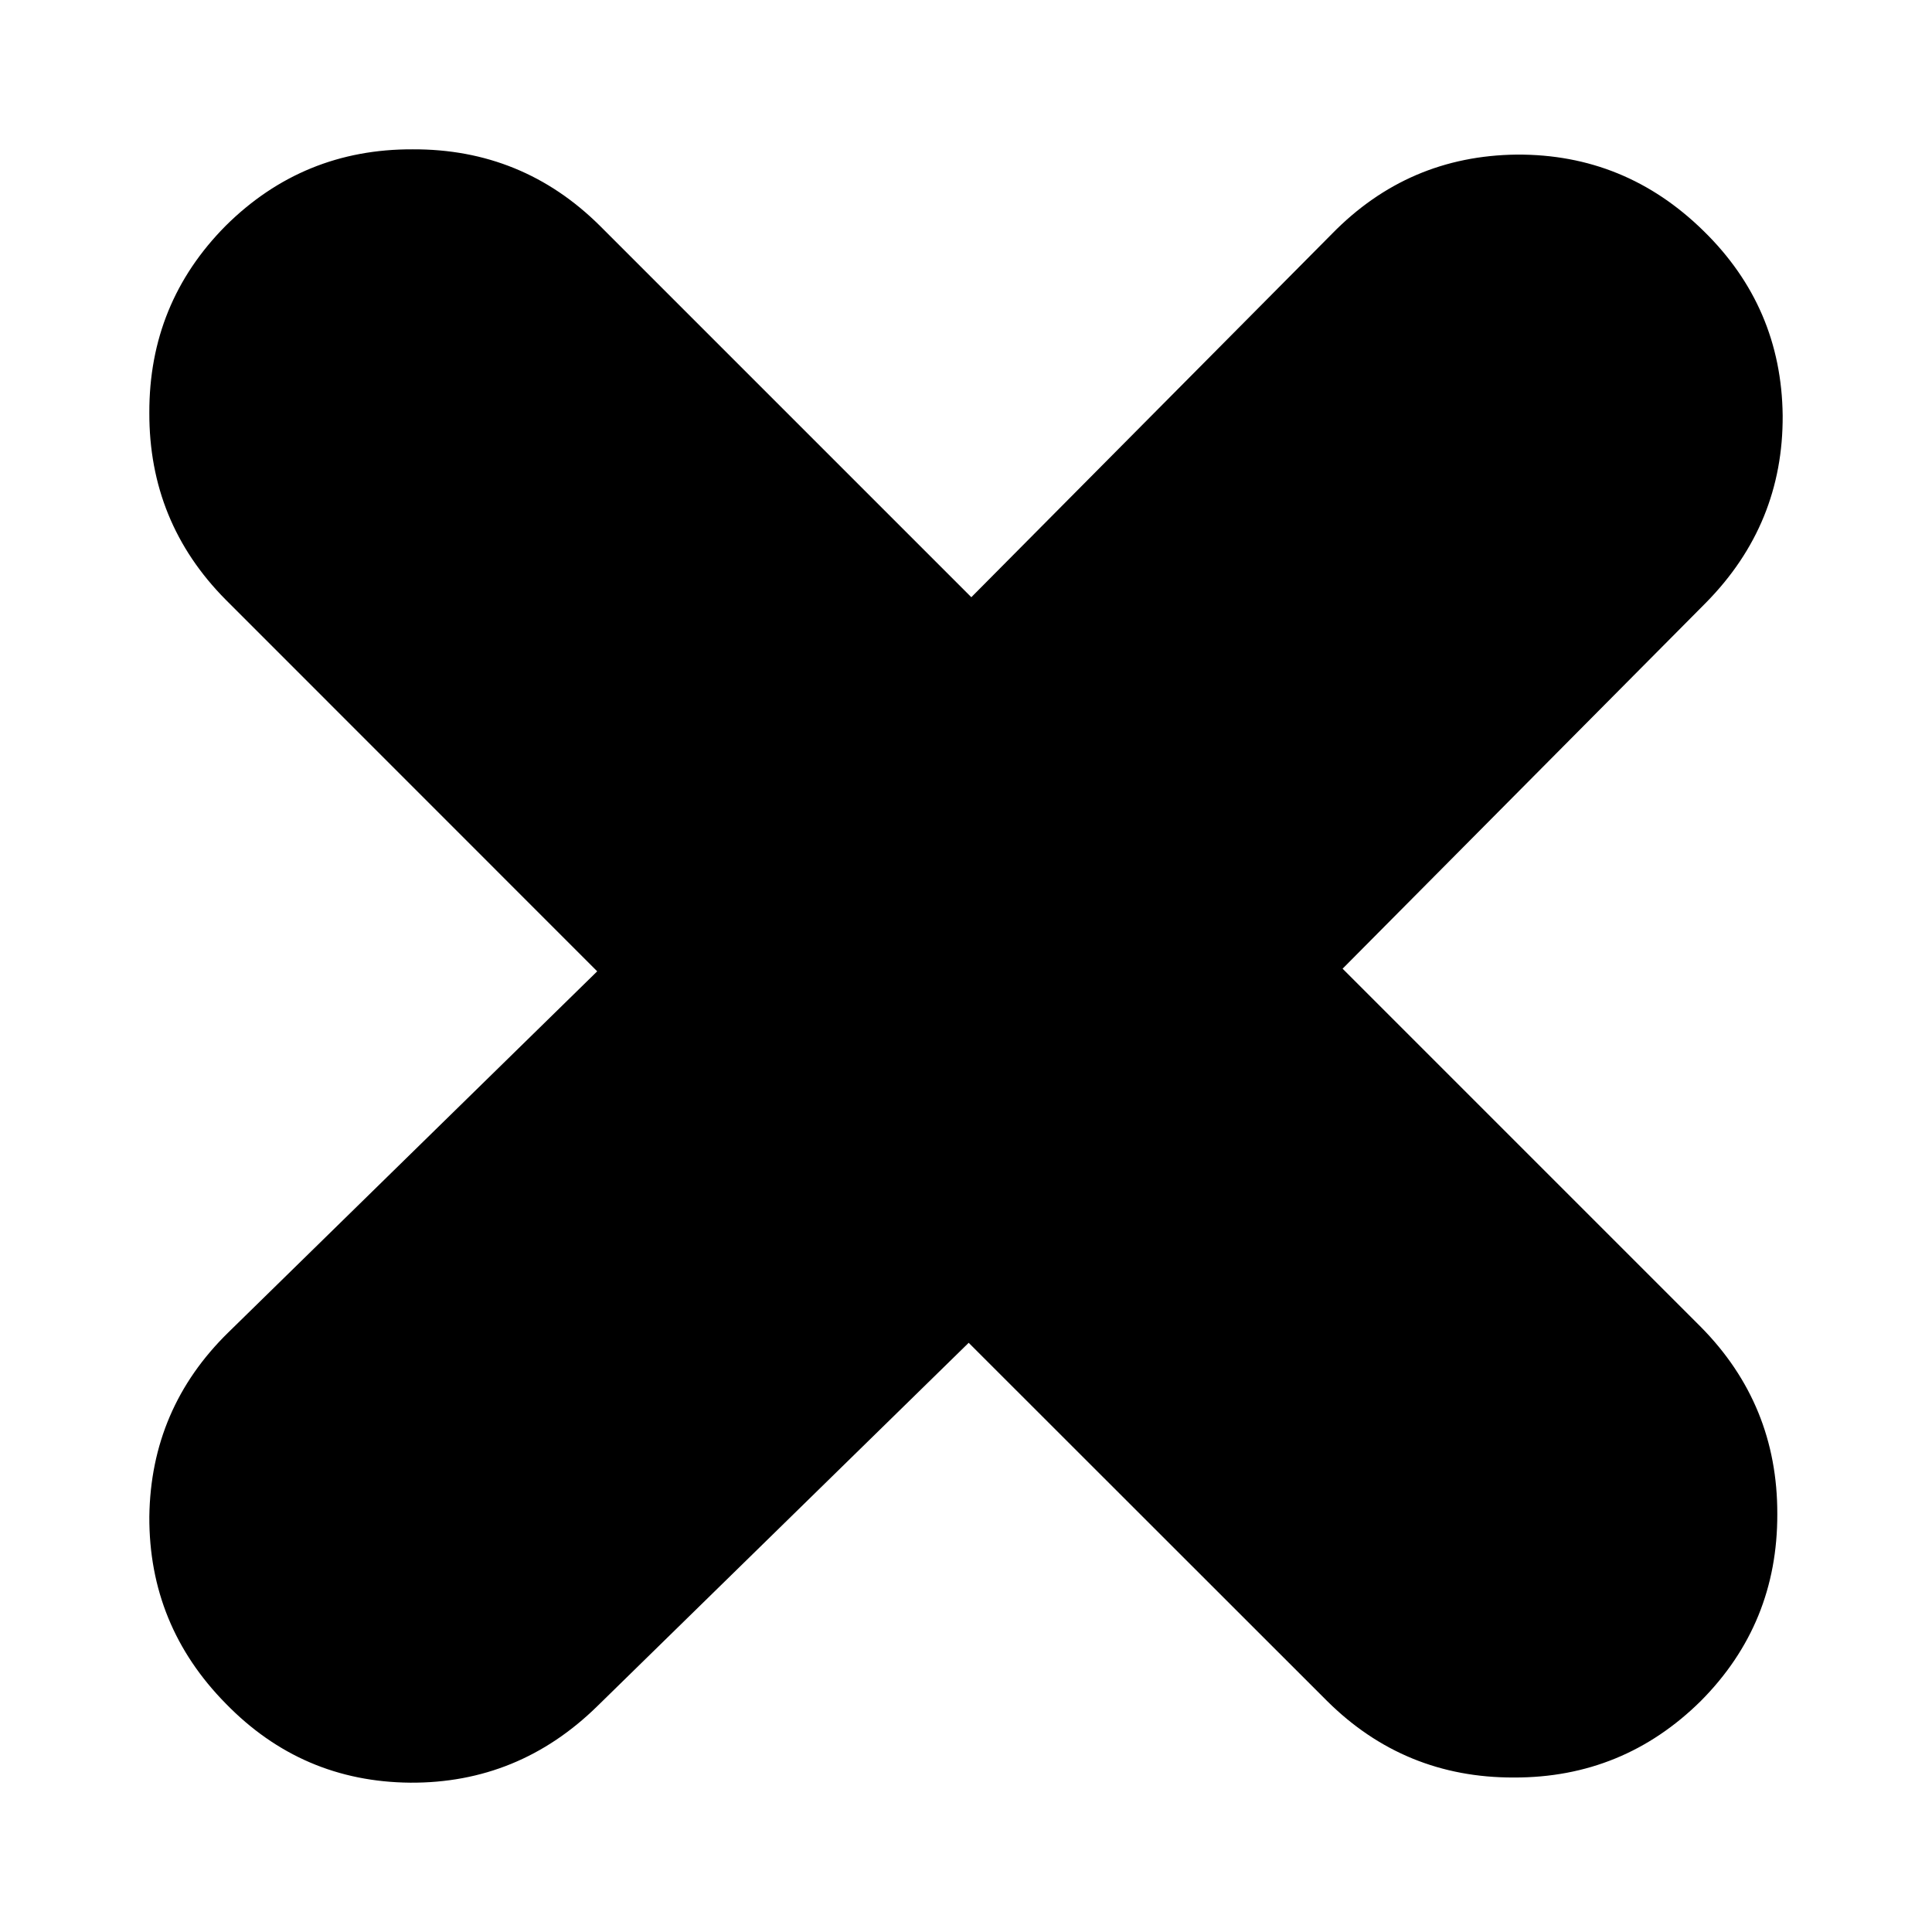 <?xml version="1.0" encoding="utf-8"?>
<!-- Generator: Adobe Illustrator 15.1.0, SVG Export Plug-In . SVG Version: 6.00 Build 0)  -->
<!DOCTYPE svg PUBLIC "-//W3C//DTD SVG 1.1//EN" "http://www.w3.org/Graphics/SVG/1.1/DTD/svg11.dtd">
<svg version="1.1" id="Layer_1" xmlns="http://www.w3.org/2000/svg" xmlns:xlink="http://www.w3.org/1999/xlink" x="0px" y="0px"
	 width="18.333px" height="18.333px" viewBox="0 0 18.333 18.333" enable-background="new 0 0 18.333 18.333" xml:space="preserve">
<g>
	<path d="M5.692,2.142l3.525,3.525l3.424-3.45c0.482-0.492,1.064-0.742,1.751-0.75c0.688-0.004,1.278,0.238,1.774,0.725
		c0.492,0.481,0.742,1.065,0.75,1.75c0.004,0.687-0.238,1.279-0.726,1.775l-3.45,3.475l3.4,3.4c0.484,0.49,0.727,1.082,0.725,1.775
		c0.002,0.691-0.238,1.283-0.725,1.773c-0.491,0.486-1.083,0.729-1.775,0.727c-0.691,0.002-1.283-0.24-1.773-0.727l-3.4-3.398
		l-3.525,3.449c-0.496,0.486-1.088,0.729-1.774,0.725c-0.686-0.006-1.269-0.256-1.75-0.75c-0.487-0.494-0.729-1.086-0.726-1.774
		c0.009-0.685,0.259-1.269,0.75-1.749l3.5-3.426L2.142,5.691c-0.486-0.49-0.727-1.082-0.725-1.774
		C1.415,3.224,1.656,2.632,2.142,2.142c0.49-0.486,1.082-0.728,1.774-0.725C4.61,1.414,5.202,1.656,5.692,2.142z"/>
</g>
</svg>
